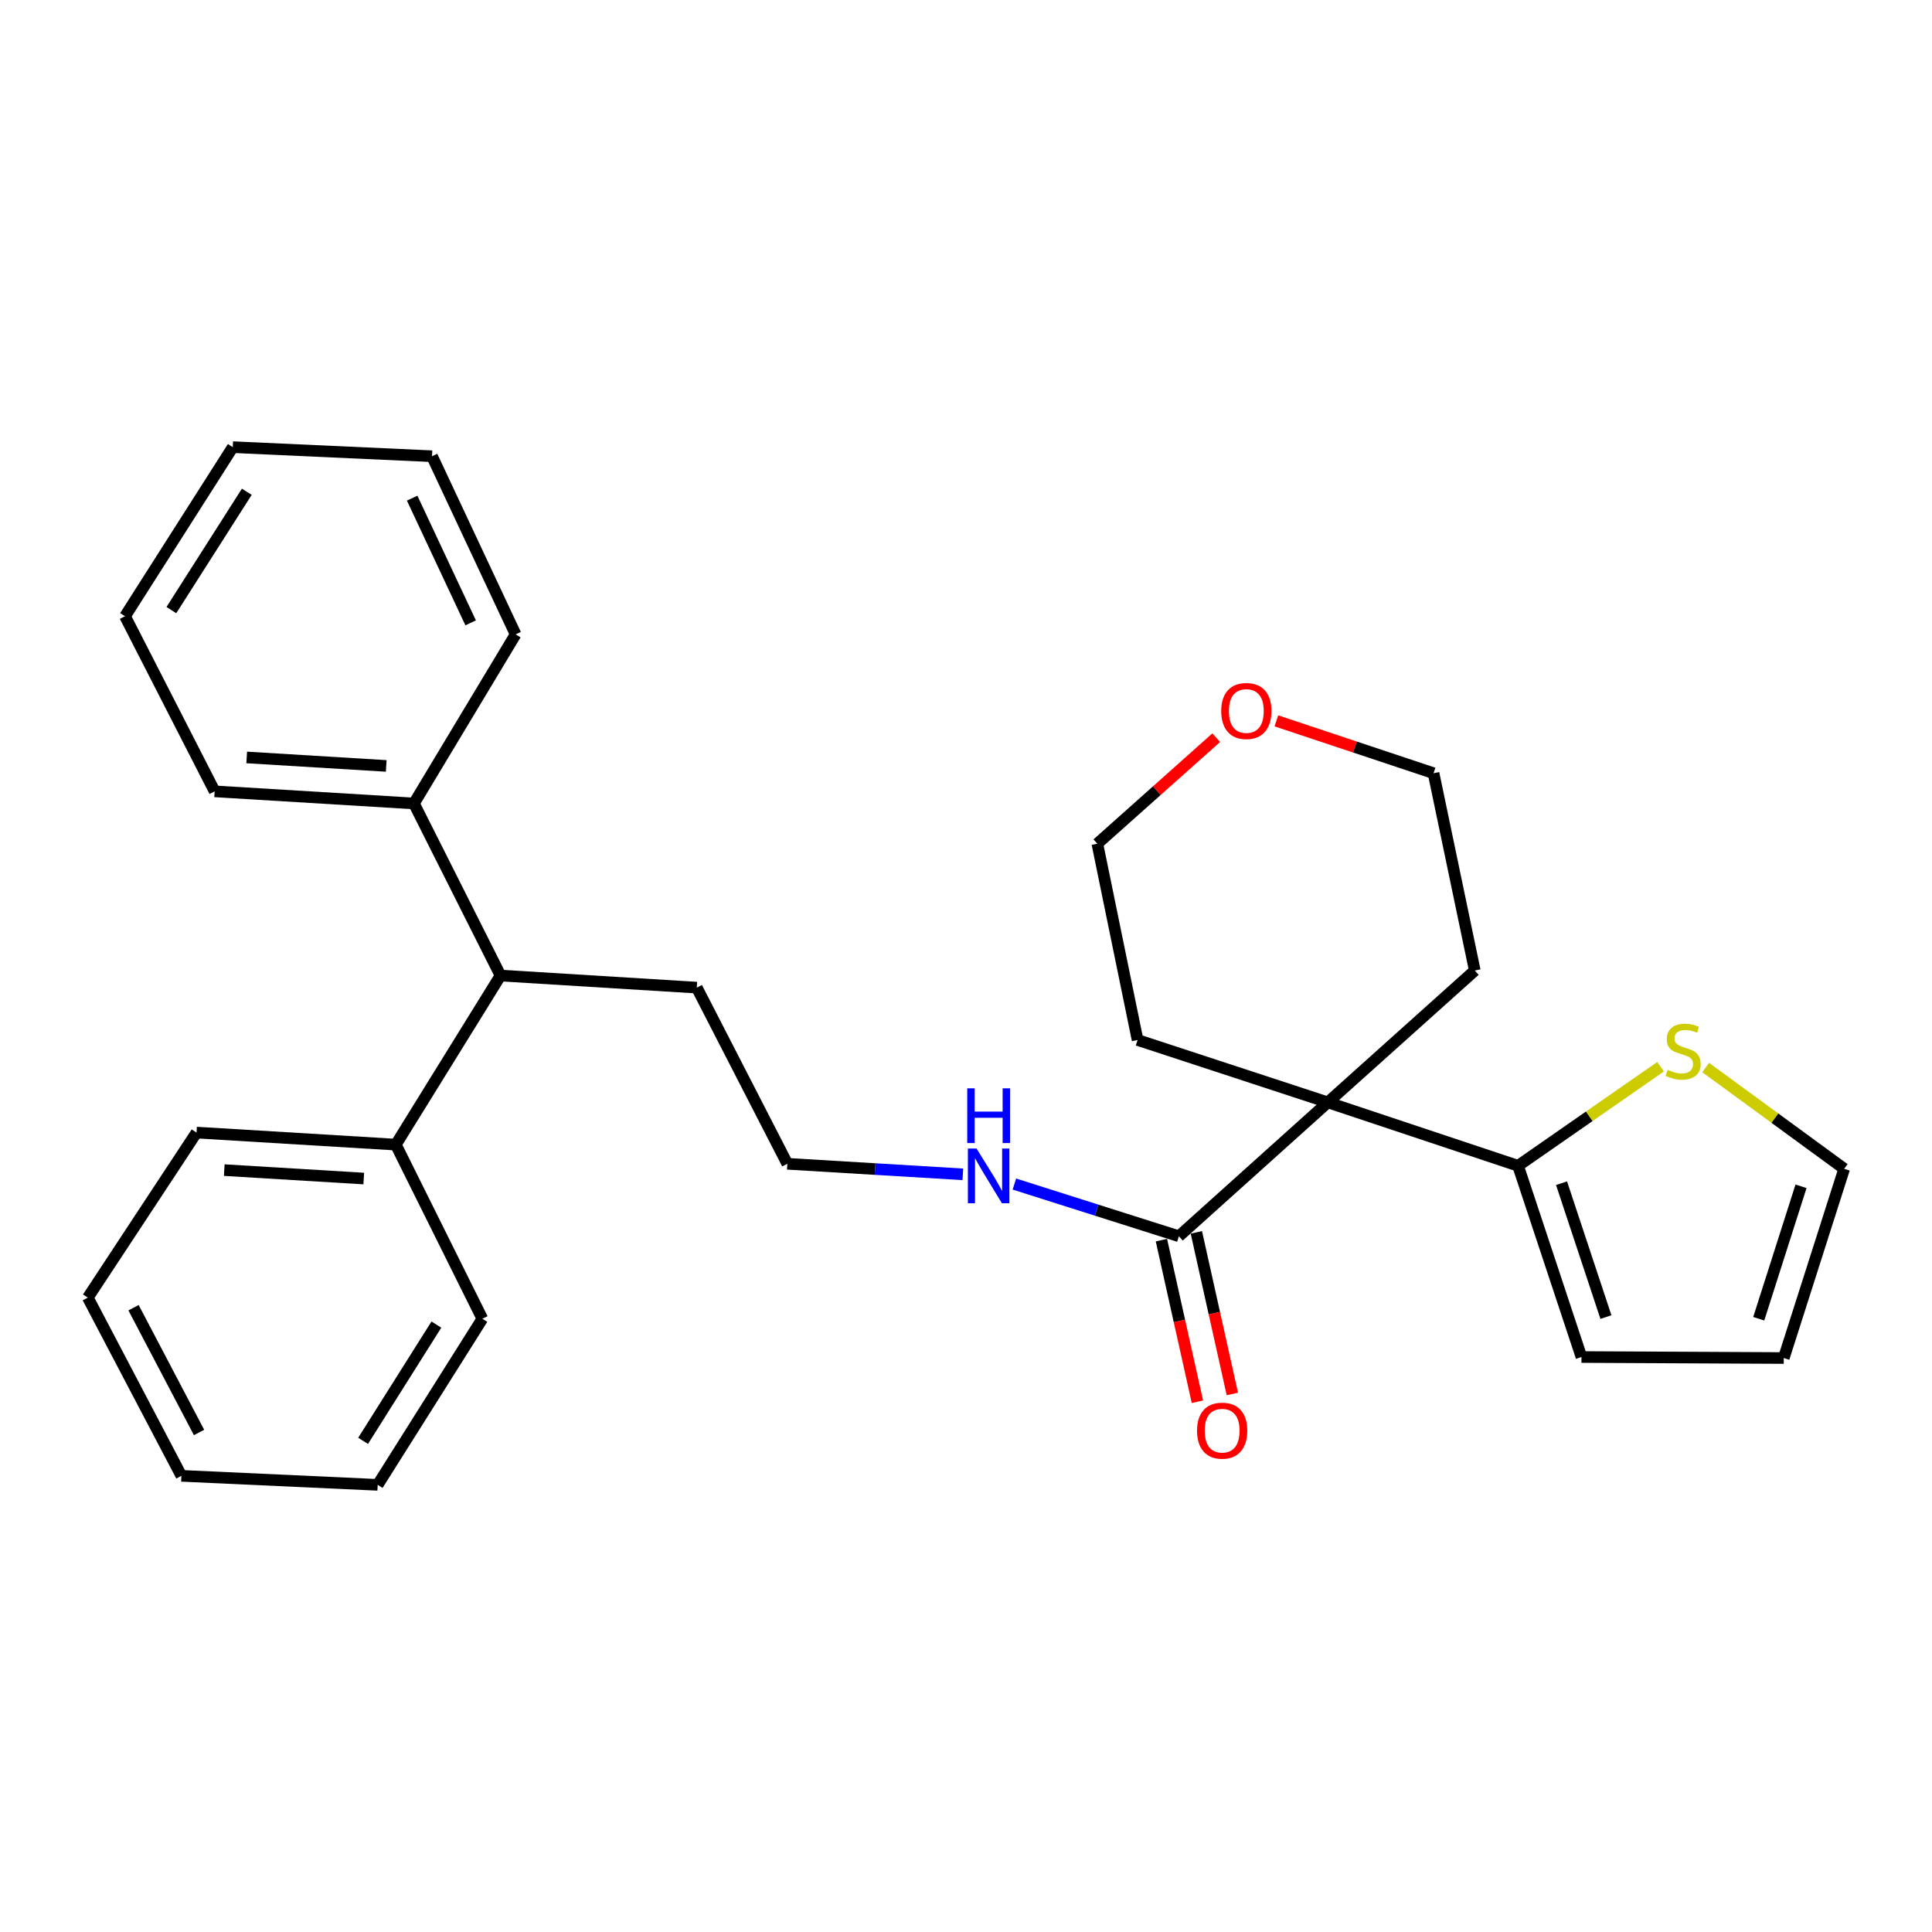 <?xml version='1.0' encoding='iso-8859-1'?>
<svg version='1.1' baseProfile='full'
              xmlns='http://www.w3.org/2000/svg'
                      xmlns:rdkit='http://www.rdkit.org/xml'
                      xmlns:xlink='http://www.w3.org/1999/xlink'
                  xml:space='preserve'
width='1000px' height='1000px' viewBox='0 0 1000 1000'>
<!-- END OF HEADER -->
<rect style='opacity:1.0;fill:#FFFFFF;stroke:none' width='1000' height='1000' x='0' y='0'> </rect>
<path class='bond-0' d='M 687.277,570.584 L 785.743,603.406' style='fill:none;fill-rule:evenodd;stroke:#000000;stroke-width:6px;stroke-linecap:butt;stroke-linejoin:miter;stroke-opacity:1' />
<path class='bond-1' d='M 687.277,570.584 L 610.188,639.882' style='fill:none;fill-rule:evenodd;stroke:#000000;stroke-width:6px;stroke-linecap:butt;stroke-linejoin:miter;stroke-opacity:1' />
<path class='bond-12' d='M 687.277,570.584 L 763.347,502.347' style='fill:none;fill-rule:evenodd;stroke:#000000;stroke-width:6px;stroke-linecap:butt;stroke-linejoin:miter;stroke-opacity:1' />
<path class='bond-13' d='M 687.277,570.584 L 588.812,538.297' style='fill:none;fill-rule:evenodd;stroke:#000000;stroke-width:6px;stroke-linecap:butt;stroke-linejoin:miter;stroke-opacity:1' />
<path class='bond-2' d='M 785.743,603.406 L 822.625,577.772' style='fill:none;fill-rule:evenodd;stroke:#000000;stroke-width:6px;stroke-linecap:butt;stroke-linejoin:miter;stroke-opacity:1' />
<path class='bond-2' d='M 822.625,577.772 L 859.507,552.139' style='fill:none;fill-rule:evenodd;stroke:#CCCC00;stroke-width:6px;stroke-linecap:butt;stroke-linejoin:miter;stroke-opacity:1' />
<path class='bond-3' d='M 785.743,603.406 L 818.565,702.396' style='fill:none;fill-rule:evenodd;stroke:#000000;stroke-width:6px;stroke-linecap:butt;stroke-linejoin:miter;stroke-opacity:1' />
<path class='bond-3' d='M 808.251,612.424 L 831.226,681.717' style='fill:none;fill-rule:evenodd;stroke:#000000;stroke-width:6px;stroke-linecap:butt;stroke-linejoin:miter;stroke-opacity:1' />
<path class='bond-6' d='M 601.147,641.895 L 610.463,683.72' style='fill:none;fill-rule:evenodd;stroke:#000000;stroke-width:6px;stroke-linecap:butt;stroke-linejoin:miter;stroke-opacity:1' />
<path class='bond-6' d='M 610.463,683.72 L 619.78,725.545' style='fill:none;fill-rule:evenodd;stroke:#FF0000;stroke-width:6px;stroke-linecap:butt;stroke-linejoin:miter;stroke-opacity:1' />
<path class='bond-6' d='M 619.23,637.868 L 628.546,679.692' style='fill:none;fill-rule:evenodd;stroke:#000000;stroke-width:6px;stroke-linecap:butt;stroke-linejoin:miter;stroke-opacity:1' />
<path class='bond-6' d='M 628.546,679.692 L 637.862,721.517' style='fill:none;fill-rule:evenodd;stroke:#FF0000;stroke-width:6px;stroke-linecap:butt;stroke-linejoin:miter;stroke-opacity:1' />
<path class='bond-8' d='M 610.188,639.882 L 567.617,626.372' style='fill:none;fill-rule:evenodd;stroke:#000000;stroke-width:6px;stroke-linecap:butt;stroke-linejoin:miter;stroke-opacity:1' />
<path class='bond-8' d='M 567.617,626.372 L 525.045,612.862' style='fill:none;fill-rule:evenodd;stroke:#0000FF;stroke-width:6px;stroke-linecap:butt;stroke-linejoin:miter;stroke-opacity:1' />
<path class='bond-5' d='M 882.85,552.547 L 918.698,578.759' style='fill:none;fill-rule:evenodd;stroke:#CCCC00;stroke-width:6px;stroke-linecap:butt;stroke-linejoin:miter;stroke-opacity:1' />
<path class='bond-5' d='M 918.698,578.759 L 954.545,604.97' style='fill:none;fill-rule:evenodd;stroke:#000000;stroke-width:6px;stroke-linecap:butt;stroke-linejoin:miter;stroke-opacity:1' />
<path class='bond-7' d='M 818.565,702.396 L 923.278,702.911' style='fill:none;fill-rule:evenodd;stroke:#000000;stroke-width:6px;stroke-linecap:butt;stroke-linejoin:miter;stroke-opacity:1' />
<path class='bond-4' d='M 259.059,504.94 L 360.654,511.198' style='fill:none;fill-rule:evenodd;stroke:#000000;stroke-width:6px;stroke-linecap:butt;stroke-linejoin:miter;stroke-opacity:1' />
<path class='bond-10' d='M 259.059,504.94 L 204.871,592.455' style='fill:none;fill-rule:evenodd;stroke:#000000;stroke-width:6px;stroke-linecap:butt;stroke-linejoin:miter;stroke-opacity:1' />
<path class='bond-11' d='M 259.059,504.94 L 214.257,415.871' style='fill:none;fill-rule:evenodd;stroke:#000000;stroke-width:6px;stroke-linecap:butt;stroke-linejoin:miter;stroke-opacity:1' />
<path class='bond-29' d='M 954.545,604.97 L 923.278,702.911' style='fill:none;fill-rule:evenodd;stroke:#000000;stroke-width:6px;stroke-linecap:butt;stroke-linejoin:miter;stroke-opacity:1' />
<path class='bond-29' d='M 932.207,614.027 L 910.319,682.586' style='fill:none;fill-rule:evenodd;stroke:#000000;stroke-width:6px;stroke-linecap:butt;stroke-linejoin:miter;stroke-opacity:1' />
<path class='bond-14' d='M 498.373,607.833 L 452.949,605.105' style='fill:none;fill-rule:evenodd;stroke:#0000FF;stroke-width:6px;stroke-linecap:butt;stroke-linejoin:miter;stroke-opacity:1' />
<path class='bond-14' d='M 452.949,605.105 L 407.524,602.377' style='fill:none;fill-rule:evenodd;stroke:#000000;stroke-width:6px;stroke-linecap:butt;stroke-linejoin:miter;stroke-opacity:1' />
<path class='bond-9' d='M 629.516,381.827 L 598.748,409.265' style='fill:none;fill-rule:evenodd;stroke:#FF0000;stroke-width:6px;stroke-linecap:butt;stroke-linejoin:miter;stroke-opacity:1' />
<path class='bond-9' d='M 598.748,409.265 L 567.98,436.703' style='fill:none;fill-rule:evenodd;stroke:#000000;stroke-width:6px;stroke-linecap:butt;stroke-linejoin:miter;stroke-opacity:1' />
<path class='bond-28' d='M 660.653,373.113 L 701.327,386.665' style='fill:none;fill-rule:evenodd;stroke:#FF0000;stroke-width:6px;stroke-linecap:butt;stroke-linejoin:miter;stroke-opacity:1' />
<path class='bond-28' d='M 701.327,386.665 L 742.001,400.217' style='fill:none;fill-rule:evenodd;stroke:#000000;stroke-width:6px;stroke-linecap:butt;stroke-linejoin:miter;stroke-opacity:1' />
<path class='bond-18' d='M 204.871,592.455 L 101.722,586.218' style='fill:none;fill-rule:evenodd;stroke:#000000;stroke-width:6px;stroke-linecap:butt;stroke-linejoin:miter;stroke-opacity:1' />
<path class='bond-18' d='M 188.28,610.012 L 116.076,605.646' style='fill:none;fill-rule:evenodd;stroke:#000000;stroke-width:6px;stroke-linecap:butt;stroke-linejoin:miter;stroke-opacity:1' />
<path class='bond-19' d='M 204.871,592.455 L 249.673,682.594' style='fill:none;fill-rule:evenodd;stroke:#000000;stroke-width:6px;stroke-linecap:butt;stroke-linejoin:miter;stroke-opacity:1' />
<path class='bond-20' d='M 214.257,415.871 L 111.098,409.603' style='fill:none;fill-rule:evenodd;stroke:#000000;stroke-width:6px;stroke-linecap:butt;stroke-linejoin:miter;stroke-opacity:1' />
<path class='bond-20' d='M 199.907,396.439 L 127.696,392.052' style='fill:none;fill-rule:evenodd;stroke:#000000;stroke-width:6px;stroke-linecap:butt;stroke-linejoin:miter;stroke-opacity:1' />
<path class='bond-21' d='M 214.257,415.871 L 266.871,328.357' style='fill:none;fill-rule:evenodd;stroke:#000000;stroke-width:6px;stroke-linecap:butt;stroke-linejoin:miter;stroke-opacity:1' />
<path class='bond-17' d='M 763.347,502.347 L 742.001,400.217' style='fill:none;fill-rule:evenodd;stroke:#000000;stroke-width:6px;stroke-linecap:butt;stroke-linejoin:miter;stroke-opacity:1' />
<path class='bond-16' d='M 588.812,538.297 L 567.98,436.703' style='fill:none;fill-rule:evenodd;stroke:#000000;stroke-width:6px;stroke-linecap:butt;stroke-linejoin:miter;stroke-opacity:1' />
<path class='bond-15' d='M 407.524,602.377 L 360.654,511.198' style='fill:none;fill-rule:evenodd;stroke:#000000;stroke-width:6px;stroke-linecap:butt;stroke-linejoin:miter;stroke-opacity:1' />
<path class='bond-23' d='M 101.722,586.218 L 45.455,671.643' style='fill:none;fill-rule:evenodd;stroke:#000000;stroke-width:6px;stroke-linecap:butt;stroke-linejoin:miter;stroke-opacity:1' />
<path class='bond-24' d='M 249.673,682.594 L 195.484,768.555' style='fill:none;fill-rule:evenodd;stroke:#000000;stroke-width:6px;stroke-linecap:butt;stroke-linejoin:miter;stroke-opacity:1' />
<path class='bond-24' d='M 225.872,685.609 L 187.941,745.781' style='fill:none;fill-rule:evenodd;stroke:#000000;stroke-width:6px;stroke-linecap:butt;stroke-linejoin:miter;stroke-opacity:1' />
<path class='bond-25' d='M 111.098,409.603 L 64.711,318.96' style='fill:none;fill-rule:evenodd;stroke:#000000;stroke-width:6px;stroke-linecap:butt;stroke-linejoin:miter;stroke-opacity:1' />
<path class='bond-22' d='M 266.871,328.357 L 223.613,236.138' style='fill:none;fill-rule:evenodd;stroke:#000000;stroke-width:6px;stroke-linecap:butt;stroke-linejoin:miter;stroke-opacity:1' />
<path class='bond-22' d='M 243.61,322.392 L 213.329,257.839' style='fill:none;fill-rule:evenodd;stroke:#000000;stroke-width:6px;stroke-linecap:butt;stroke-linejoin:miter;stroke-opacity:1' />
<path class='bond-26' d='M 223.613,236.138 L 120.485,231.445' style='fill:none;fill-rule:evenodd;stroke:#000000;stroke-width:6px;stroke-linecap:butt;stroke-linejoin:miter;stroke-opacity:1' />
<path class='bond-31' d='M 45.455,671.643 L 93.89,763.892' style='fill:none;fill-rule:evenodd;stroke:#000000;stroke-width:6px;stroke-linecap:butt;stroke-linejoin:miter;stroke-opacity:1' />
<path class='bond-31' d='M 69.122,676.869 L 103.027,741.443' style='fill:none;fill-rule:evenodd;stroke:#000000;stroke-width:6px;stroke-linecap:butt;stroke-linejoin:miter;stroke-opacity:1' />
<path class='bond-27' d='M 195.484,768.555 L 93.89,763.892' style='fill:none;fill-rule:evenodd;stroke:#000000;stroke-width:6px;stroke-linecap:butt;stroke-linejoin:miter;stroke-opacity:1' />
<path class='bond-30' d='M 64.711,318.96 L 120.485,231.445' style='fill:none;fill-rule:evenodd;stroke:#000000;stroke-width:6px;stroke-linecap:butt;stroke-linejoin:miter;stroke-opacity:1' />
<path class='bond-30' d='M 88.7,315.789 L 127.742,254.529' style='fill:none;fill-rule:evenodd;stroke:#000000;stroke-width:6px;stroke-linecap:butt;stroke-linejoin:miter;stroke-opacity:1' />
<path  class='atom-3' d='M 863.189 553.74
Q 863.509 553.86, 864.829 554.42
Q 866.149 554.98, 867.589 555.34
Q 869.069 555.66, 870.509 555.66
Q 873.189 555.66, 874.749 554.38
Q 876.309 553.06, 876.309 550.78
Q 876.309 549.22, 875.509 548.26
Q 874.749 547.3, 873.549 546.78
Q 872.349 546.26, 870.349 545.66
Q 867.829 544.9, 866.309 544.18
Q 864.829 543.46, 863.749 541.94
Q 862.709 540.42, 862.709 537.86
Q 862.709 534.3, 865.109 532.1
Q 867.549 529.9, 872.349 529.9
Q 875.629 529.9, 879.349 531.46
L 878.429 534.54
Q 875.029 533.14, 872.469 533.14
Q 869.709 533.14, 868.189 534.3
Q 866.669 535.42, 866.709 537.38
Q 866.709 538.9, 867.469 539.82
Q 868.269 540.74, 869.389 541.26
Q 870.549 541.78, 872.469 542.38
Q 875.029 543.18, 876.549 543.98
Q 878.069 544.78, 879.149 546.42
Q 880.269 548.02, 880.269 550.78
Q 880.269 554.7, 877.629 556.82
Q 875.029 558.9, 870.669 558.9
Q 868.149 558.9, 866.229 558.34
Q 864.349 557.82, 862.109 556.9
L 863.189 553.74
' fill='#CCCC00'/>
<path  class='atom-7' d='M 619.584 740.506
Q 619.584 733.706, 622.944 729.906
Q 626.304 726.106, 632.584 726.106
Q 638.864 726.106, 642.224 729.906
Q 645.584 733.706, 645.584 740.506
Q 645.584 747.386, 642.184 751.306
Q 638.784 755.186, 632.584 755.186
Q 626.344 755.186, 622.944 751.306
Q 619.584 747.426, 619.584 740.506
M 632.584 751.986
Q 636.904 751.986, 639.224 749.106
Q 641.584 746.186, 641.584 740.506
Q 641.584 734.946, 639.224 732.146
Q 636.904 729.306, 632.584 729.306
Q 628.264 729.306, 625.904 732.106
Q 623.584 734.906, 623.584 740.506
Q 623.584 746.226, 625.904 749.106
Q 628.264 751.986, 632.584 751.986
' fill='#FF0000'/>
<path  class='atom-9' d='M 505.463 594.474
L 514.743 609.474
Q 515.663 610.954, 517.143 613.634
Q 518.623 616.314, 518.703 616.474
L 518.703 594.474
L 522.463 594.474
L 522.463 622.794
L 518.583 622.794
L 508.623 606.394
Q 507.463 604.474, 506.223 602.274
Q 505.023 600.074, 504.663 599.394
L 504.663 622.794
L 500.983 622.794
L 500.983 594.474
L 505.463 594.474
' fill='#0000FF'/>
<path  class='atom-9' d='M 500.643 563.322
L 504.483 563.322
L 504.483 575.362
L 518.963 575.362
L 518.963 563.322
L 522.803 563.322
L 522.803 591.642
L 518.963 591.642
L 518.963 578.562
L 504.483 578.562
L 504.483 591.642
L 500.643 591.642
L 500.643 563.322
' fill='#0000FF'/>
<path  class='atom-10' d='M 632.1 368.01
Q 632.1 361.21, 635.46 357.41
Q 638.82 353.61, 645.1 353.61
Q 651.38 353.61, 654.74 357.41
Q 658.1 361.21, 658.1 368.01
Q 658.1 374.89, 654.7 378.81
Q 651.3 382.69, 645.1 382.69
Q 638.86 382.69, 635.46 378.81
Q 632.1 374.93, 632.1 368.01
M 645.1 379.49
Q 649.42 379.49, 651.74 376.61
Q 654.1 373.69, 654.1 368.01
Q 654.1 362.45, 651.74 359.65
Q 649.42 356.81, 645.1 356.81
Q 640.78 356.81, 638.42 359.61
Q 636.1 362.41, 636.1 368.01
Q 636.1 373.73, 638.42 376.61
Q 640.78 379.49, 645.1 379.49
' fill='#FF0000'/>
</svg>
